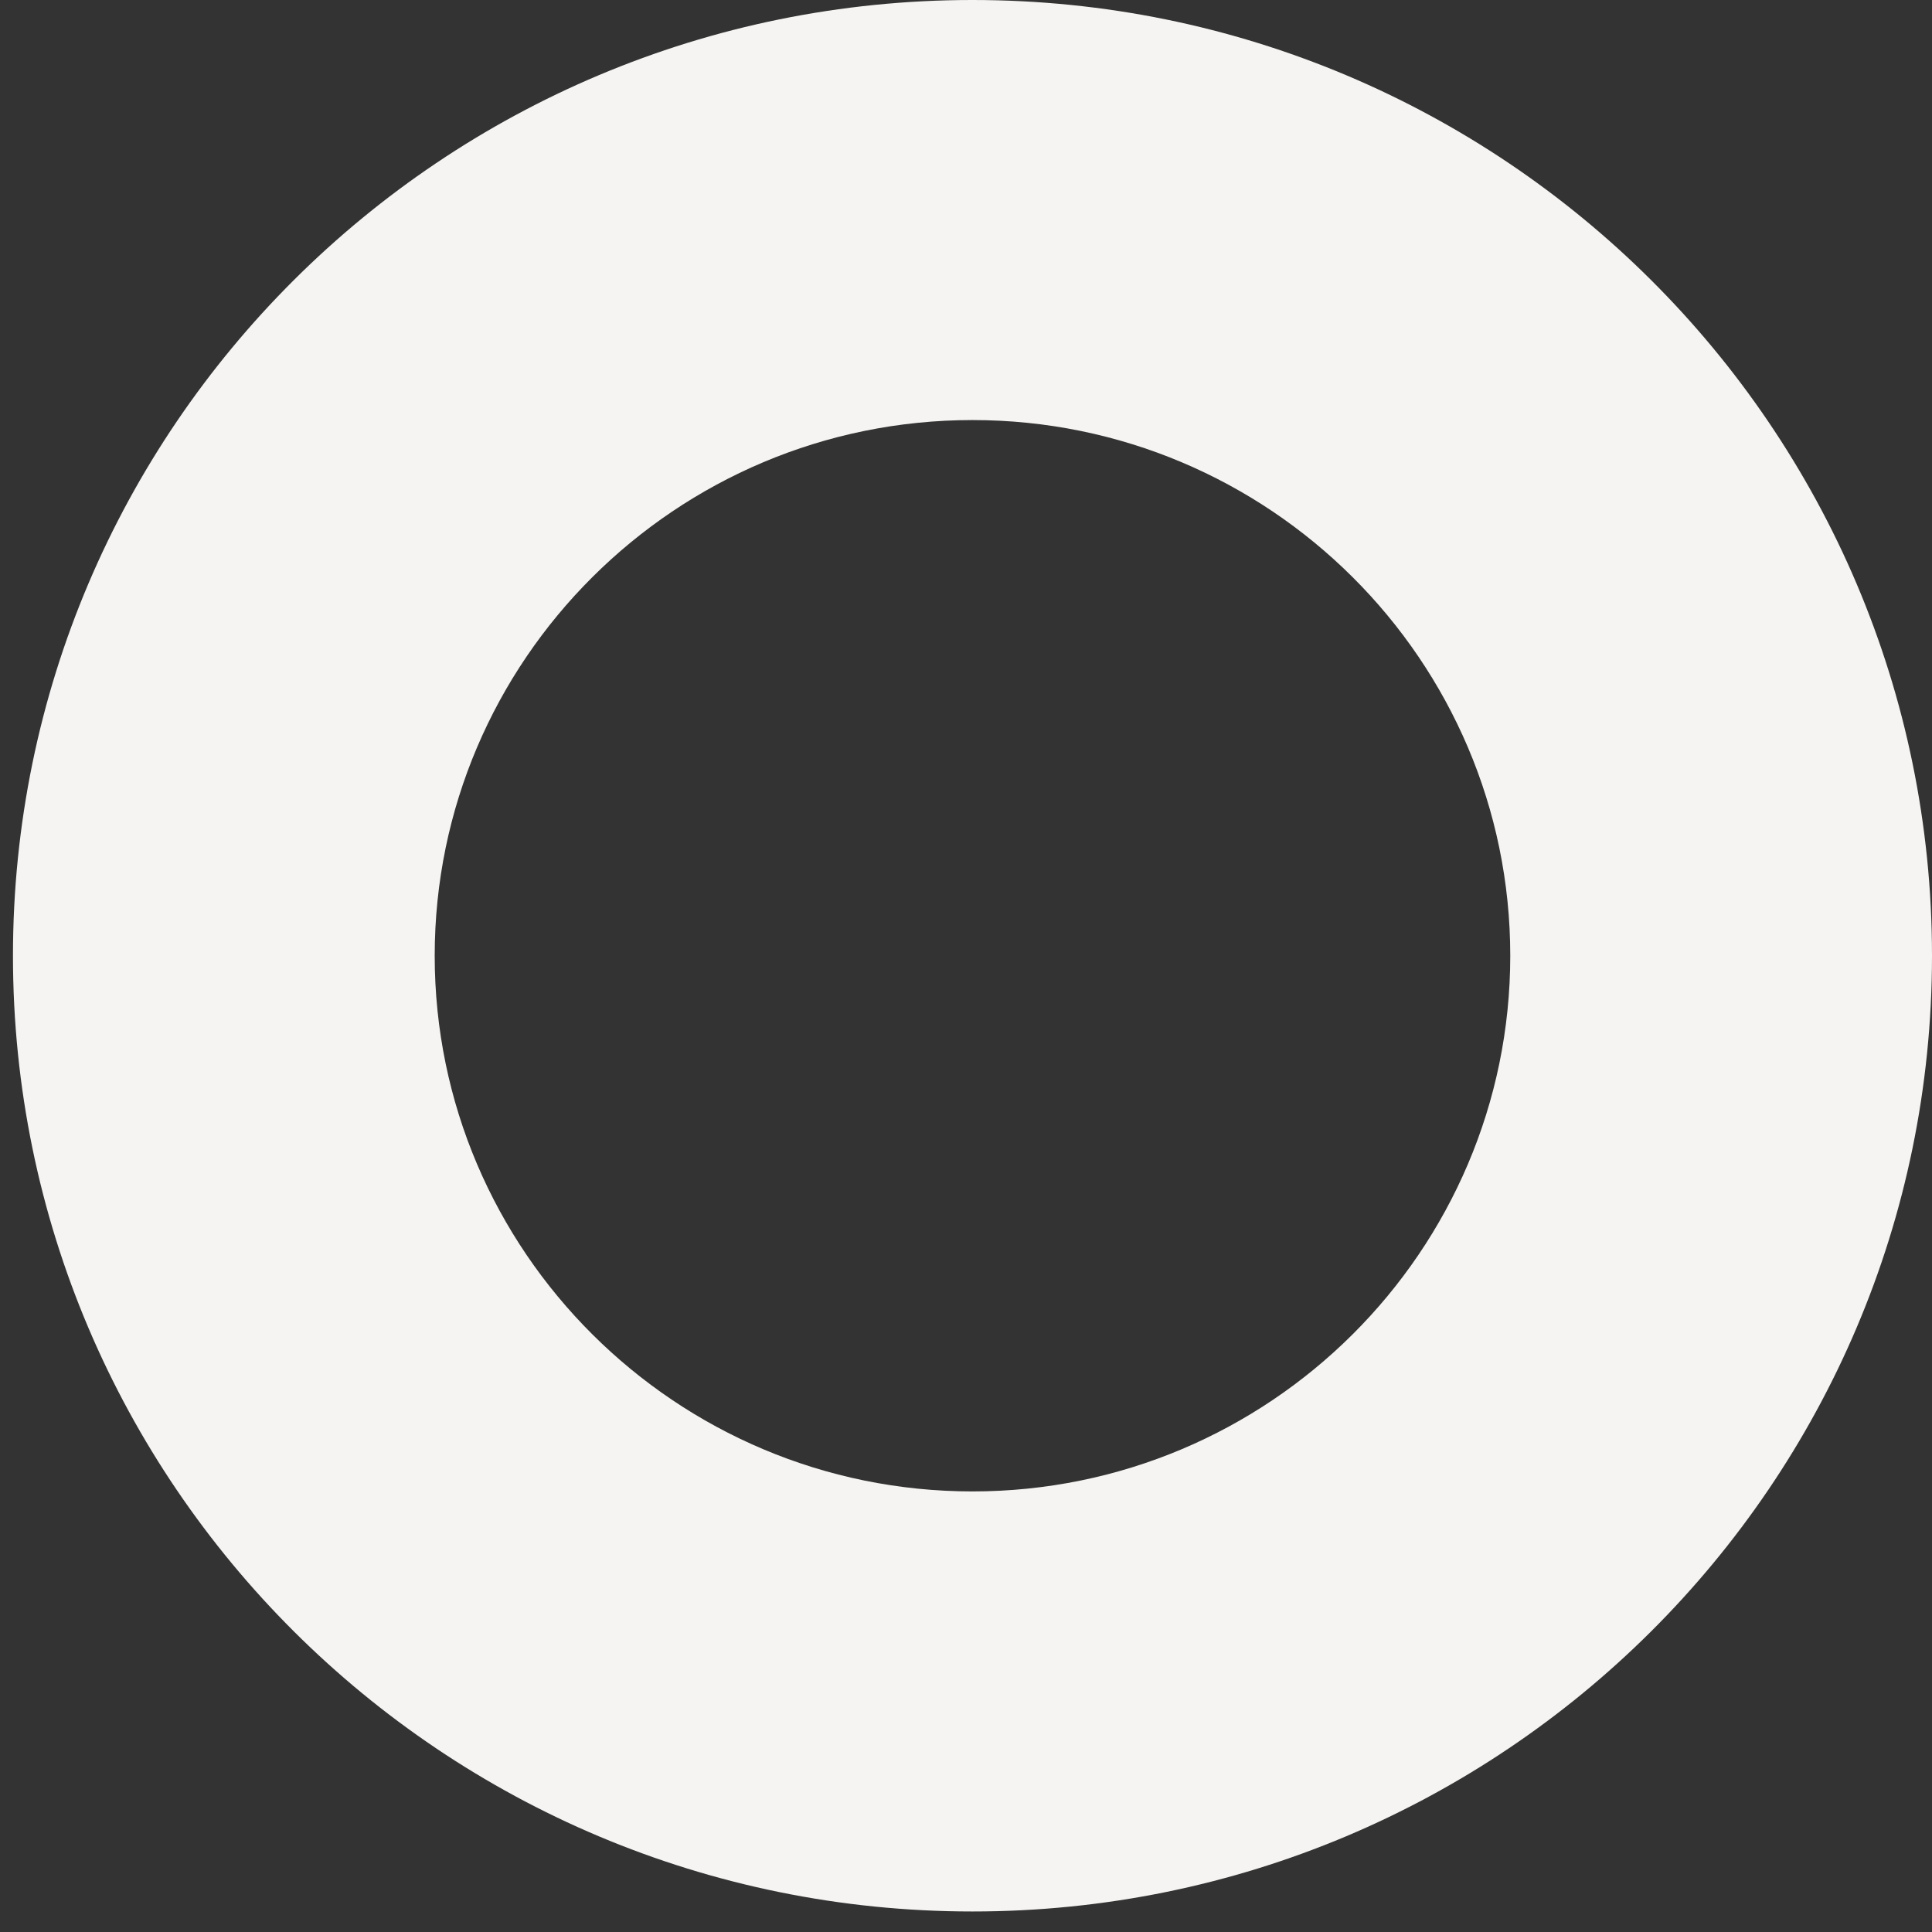 <svg width="45" height="45" viewBox="0 0 45 45" fill="none" xmlns="http://www.w3.org/2000/svg">
<rect x="0" y="0" width="45" height="45" fill="#333333" stroke="none"/>
<path d="M22.651 0C10.308 0 0.302 9.967 0.302 22.261C0.302 34.555 10.308 44.522 22.651 44.522C34.994 44.522 45 34.555 45 22.261C45 9.967 34.994 0 22.651 0ZM22.651 34.738C15.743 34.738 10.125 29.142 10.125 22.261C10.125 15.381 15.743 9.784 22.651 9.784C29.559 9.784 35.177 15.381 35.177 22.261C35.177 29.142 29.559 34.738 22.651 34.738Z" fill="#F5F4F2"/>
</svg>
